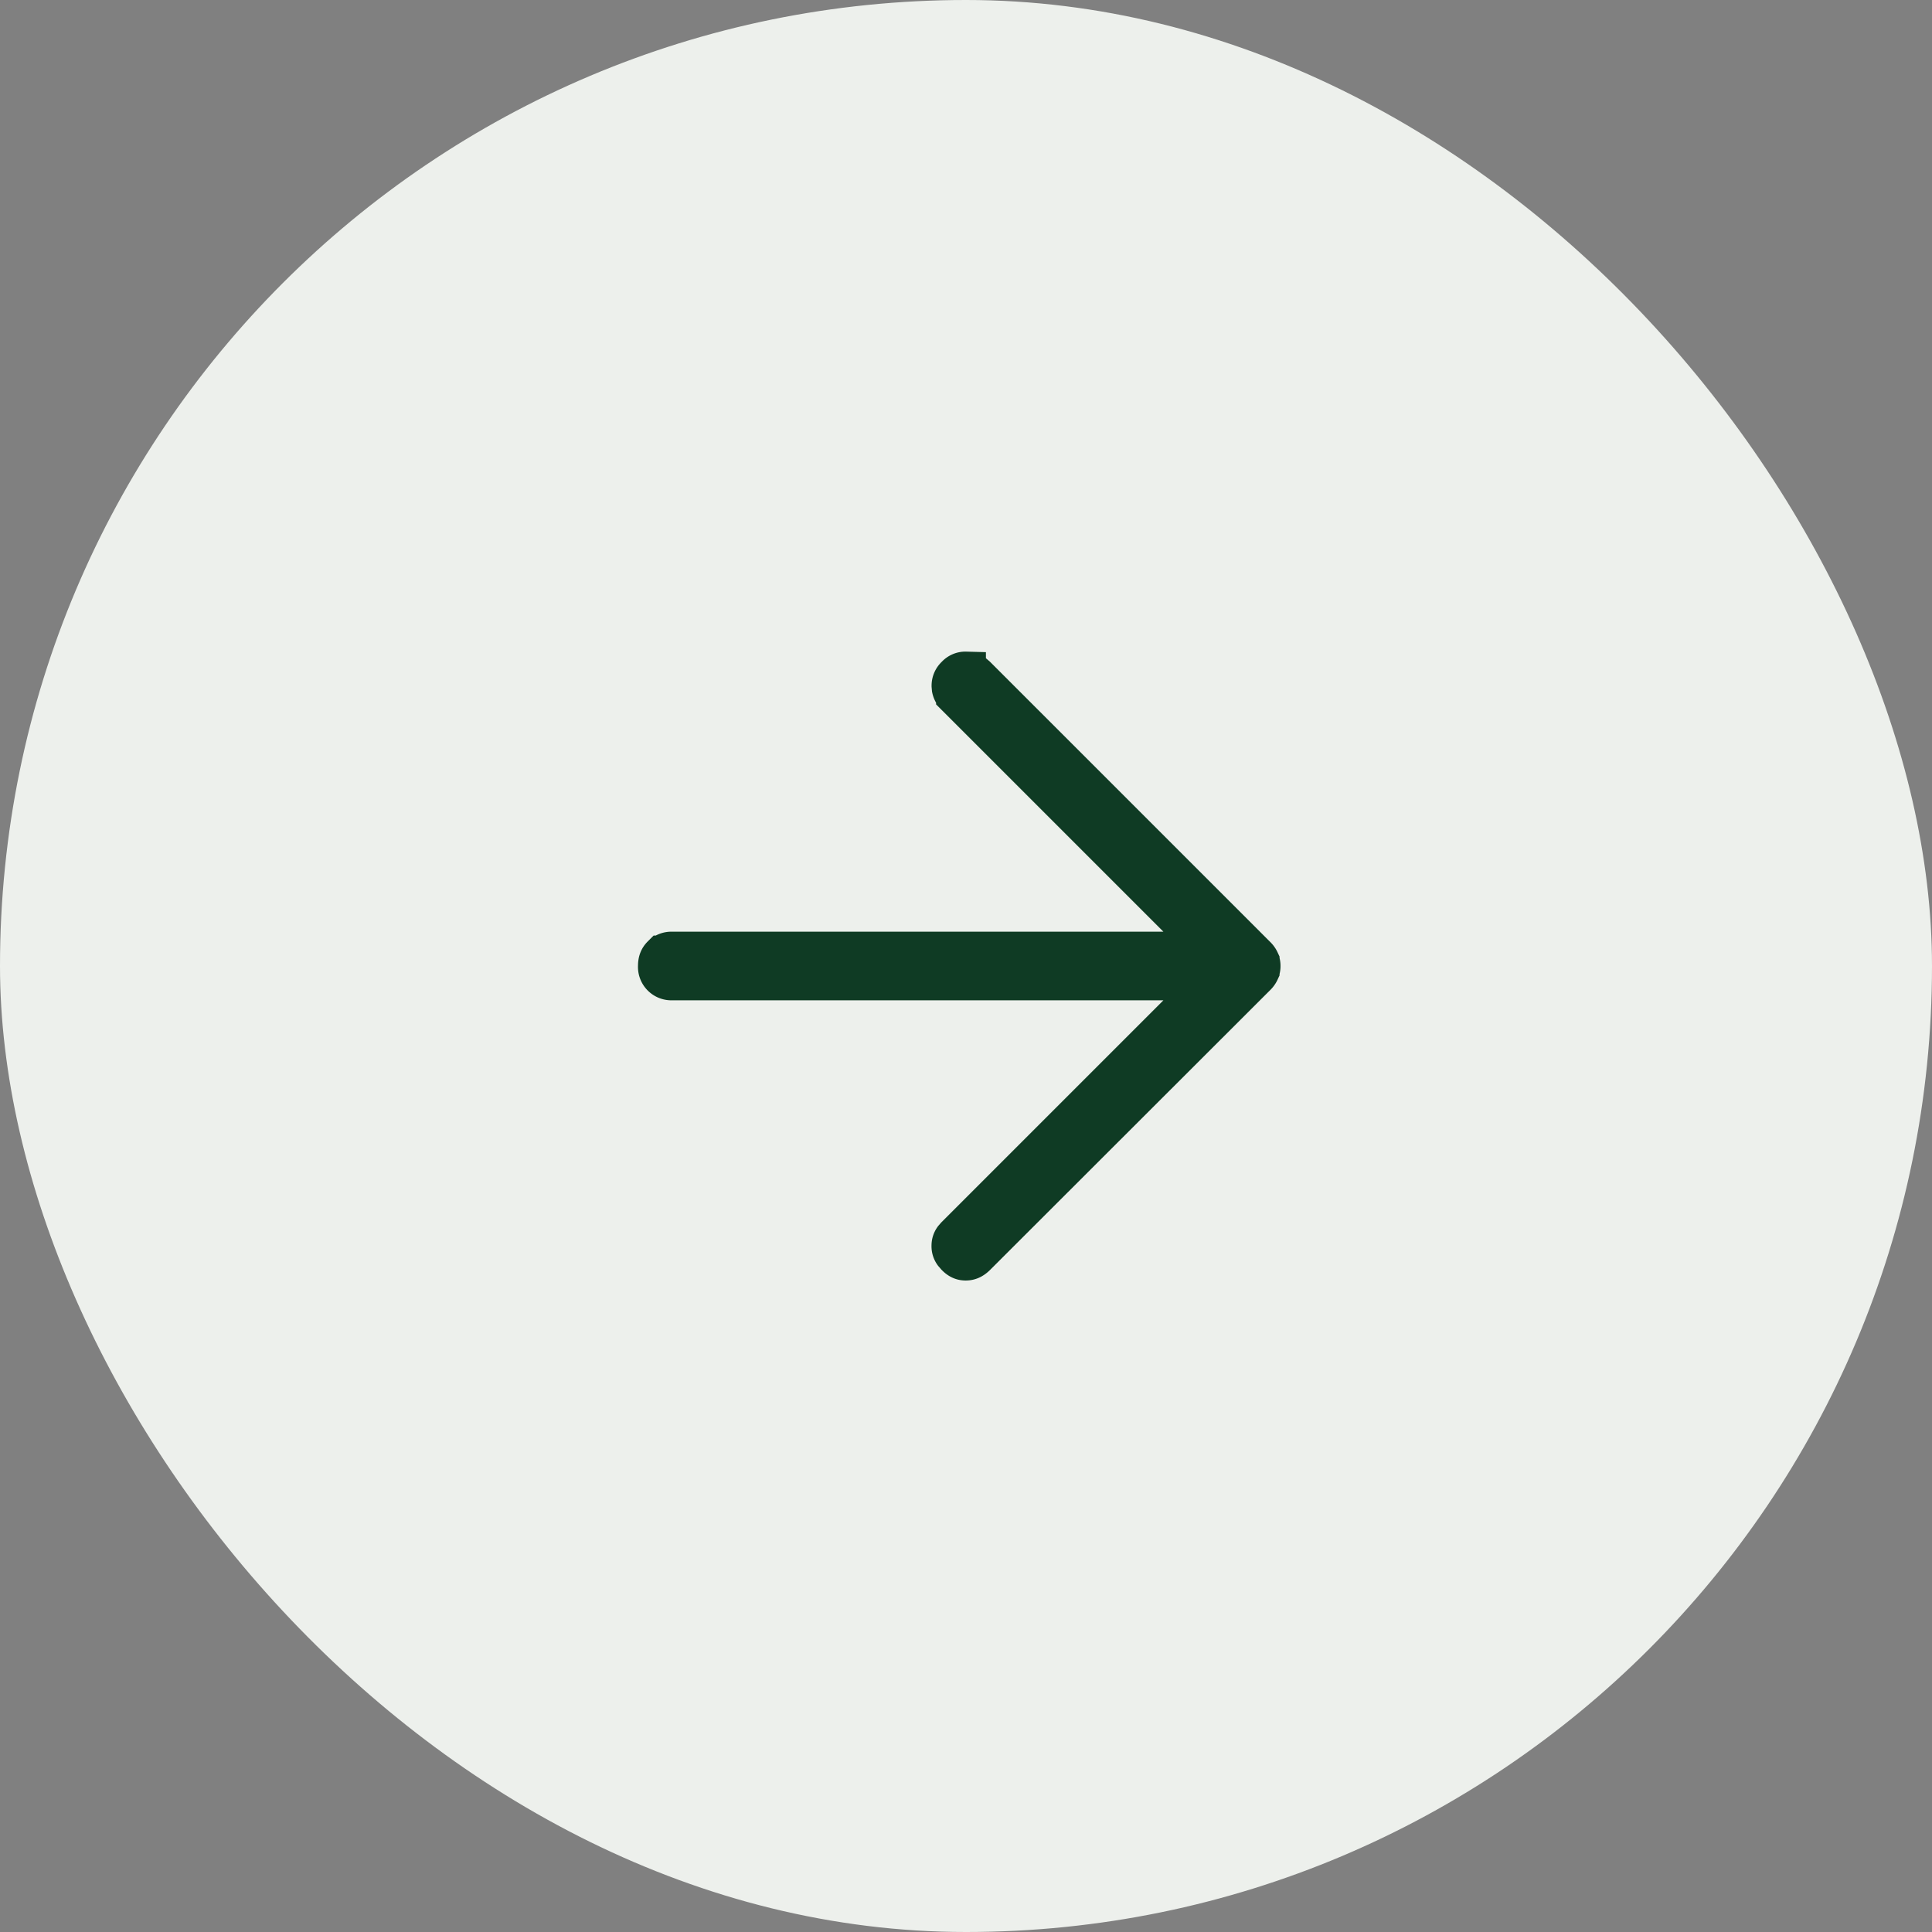 <svg xmlns="http://www.w3.org/2000/svg" width="48" height="48" fill="none" viewBox="0 0 48 48"><rect x="0" y="0" width="48" height="48" fill="#808080" stroke="none"/><rect width="48" height="48" fill="#edf0ec" rx="24"/><path fill="#06180e" stroke="#0f3b24" d="M23.995 16.69a.32.32 0 0 1 .194.06l.062.053 6.948 6.948a.4.4 0 0 1 .091.125v.001a.3.3 0 0 1 .024.124.3.3 0 0 1-.024.122v.001a.4.4 0 0 1-.09.125l-6.955 6.948c-.091.09-.17.117-.253.117-.08 0-.153-.025-.236-.11l-.005-.006-.052-.06a.3.3 0 0 1-.056-.183c0-.065.014-.122.056-.182l.052-.06 6.361-6.361h-13.41a.33.33 0 0 1-.351-.352c0-.122.034-.195.095-.256h.001a.33.33 0 0 1 .255-.096h13.41l-6.355-6.355a.35.35 0 0 1-.106-.185l-.006-.067a.32.32 0 0 1 .106-.244l.001-.001a.31.31 0 0 1 .243-.107Z"/></svg>